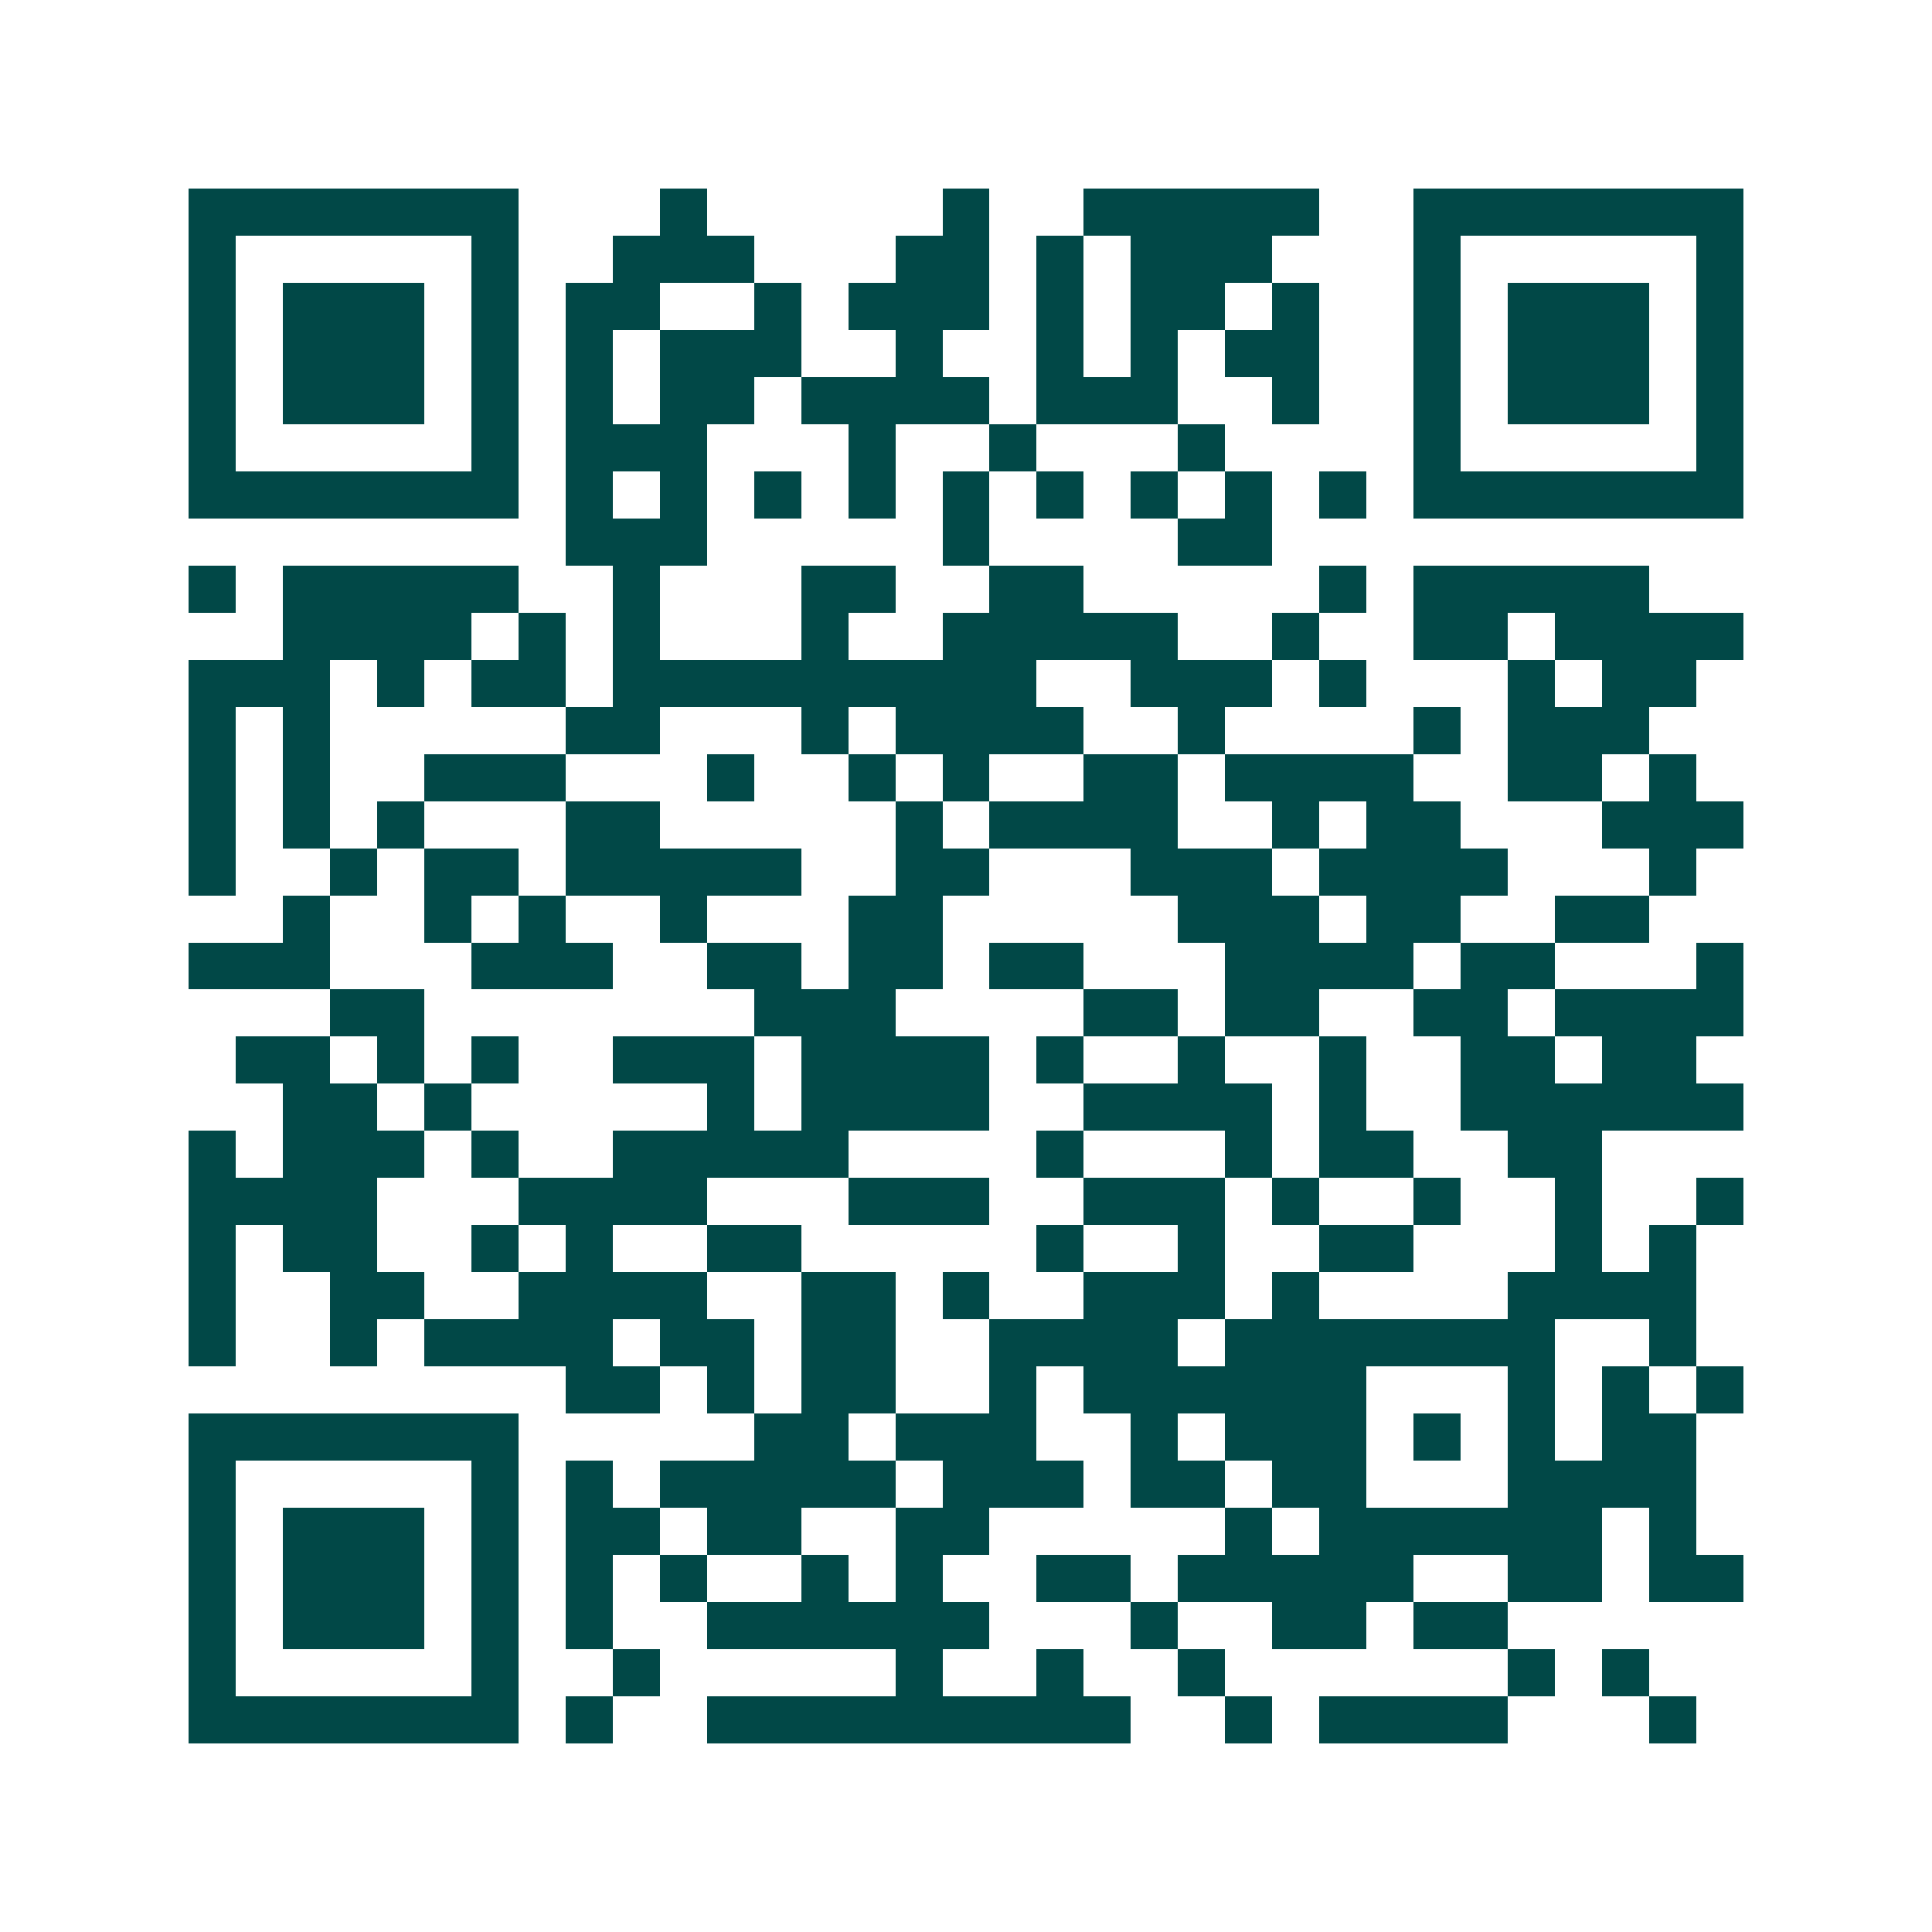 <svg xmlns="http://www.w3.org/2000/svg" width="200" height="200" viewBox="0 0 41 41" shape-rendering="crispEdges"><path fill="#ffffff" d="M0 0h41v41H0z"/><path stroke="#014847" d="M4 4.5h7m3 0h1m5 0h1m2 0h5m2 0h7M4 5.5h1m5 0h1m2 0h3m3 0h2m1 0h1m1 0h3m3 0h1m5 0h1M4 6.5h1m1 0h3m1 0h1m1 0h2m2 0h1m1 0h3m1 0h1m1 0h2m1 0h1m2 0h1m1 0h3m1 0h1M4 7.5h1m1 0h3m1 0h1m1 0h1m1 0h3m2 0h1m2 0h1m1 0h1m1 0h2m2 0h1m1 0h3m1 0h1M4 8.5h1m1 0h3m1 0h1m1 0h1m1 0h2m1 0h4m1 0h3m2 0h1m2 0h1m1 0h3m1 0h1M4 9.5h1m5 0h1m1 0h3m3 0h1m2 0h1m3 0h1m4 0h1m5 0h1M4 10.5h7m1 0h1m1 0h1m1 0h1m1 0h1m1 0h1m1 0h1m1 0h1m1 0h1m1 0h1m1 0h7M12 11.5h3m5 0h1m4 0h2M4 12.5h1m1 0h5m2 0h1m3 0h2m2 0h2m5 0h1m1 0h5M6 13.5h4m1 0h1m1 0h1m3 0h1m2 0h5m2 0h1m2 0h2m1 0h4M4 14.5h3m1 0h1m1 0h2m1 0h9m2 0h3m1 0h1m3 0h1m1 0h2M4 15.5h1m1 0h1m5 0h2m3 0h1m1 0h4m2 0h1m4 0h1m1 0h3M4 16.5h1m1 0h1m2 0h3m3 0h1m2 0h1m1 0h1m2 0h2m1 0h4m2 0h2m1 0h1M4 17.5h1m1 0h1m1 0h1m3 0h2m5 0h1m1 0h4m2 0h1m1 0h2m3 0h3M4 18.5h1m2 0h1m1 0h2m1 0h5m2 0h2m3 0h3m1 0h4m3 0h1M6 19.5h1m2 0h1m1 0h1m2 0h1m3 0h2m5 0h3m1 0h2m2 0h2M4 20.5h3m3 0h3m2 0h2m1 0h2m1 0h2m3 0h4m1 0h2m3 0h1M7 21.5h2m7 0h3m4 0h2m1 0h2m2 0h2m1 0h4M5 22.5h2m1 0h1m1 0h1m2 0h3m1 0h4m1 0h1m2 0h1m2 0h1m2 0h2m1 0h2M6 23.5h2m1 0h1m5 0h1m1 0h4m2 0h4m1 0h1m2 0h6M4 24.5h1m1 0h3m1 0h1m2 0h5m4 0h1m3 0h1m1 0h2m2 0h2M4 25.5h4m3 0h4m3 0h3m2 0h3m1 0h1m2 0h1m2 0h1m2 0h1M4 26.5h1m1 0h2m2 0h1m1 0h1m2 0h2m5 0h1m2 0h1m2 0h2m3 0h1m1 0h1M4 27.5h1m2 0h2m2 0h4m2 0h2m1 0h1m2 0h3m1 0h1m4 0h4M4 28.5h1m2 0h1m1 0h4m1 0h2m1 0h2m2 0h4m1 0h7m2 0h1M12 29.5h2m1 0h1m1 0h2m2 0h1m1 0h6m3 0h1m1 0h1m1 0h1M4 30.5h7m5 0h2m1 0h3m2 0h1m1 0h3m1 0h1m1 0h1m1 0h2M4 31.5h1m5 0h1m1 0h1m1 0h5m1 0h3m1 0h2m1 0h2m3 0h4M4 32.5h1m1 0h3m1 0h1m1 0h2m1 0h2m2 0h2m5 0h1m1 0h6m1 0h1M4 33.5h1m1 0h3m1 0h1m1 0h1m1 0h1m2 0h1m1 0h1m2 0h2m1 0h5m2 0h2m1 0h2M4 34.5h1m1 0h3m1 0h1m1 0h1m2 0h6m3 0h1m2 0h2m1 0h2M4 35.5h1m5 0h1m2 0h1m5 0h1m2 0h1m2 0h1m6 0h1m1 0h1M4 36.5h7m1 0h1m2 0h9m2 0h1m1 0h4m3 0h1"/></svg>
